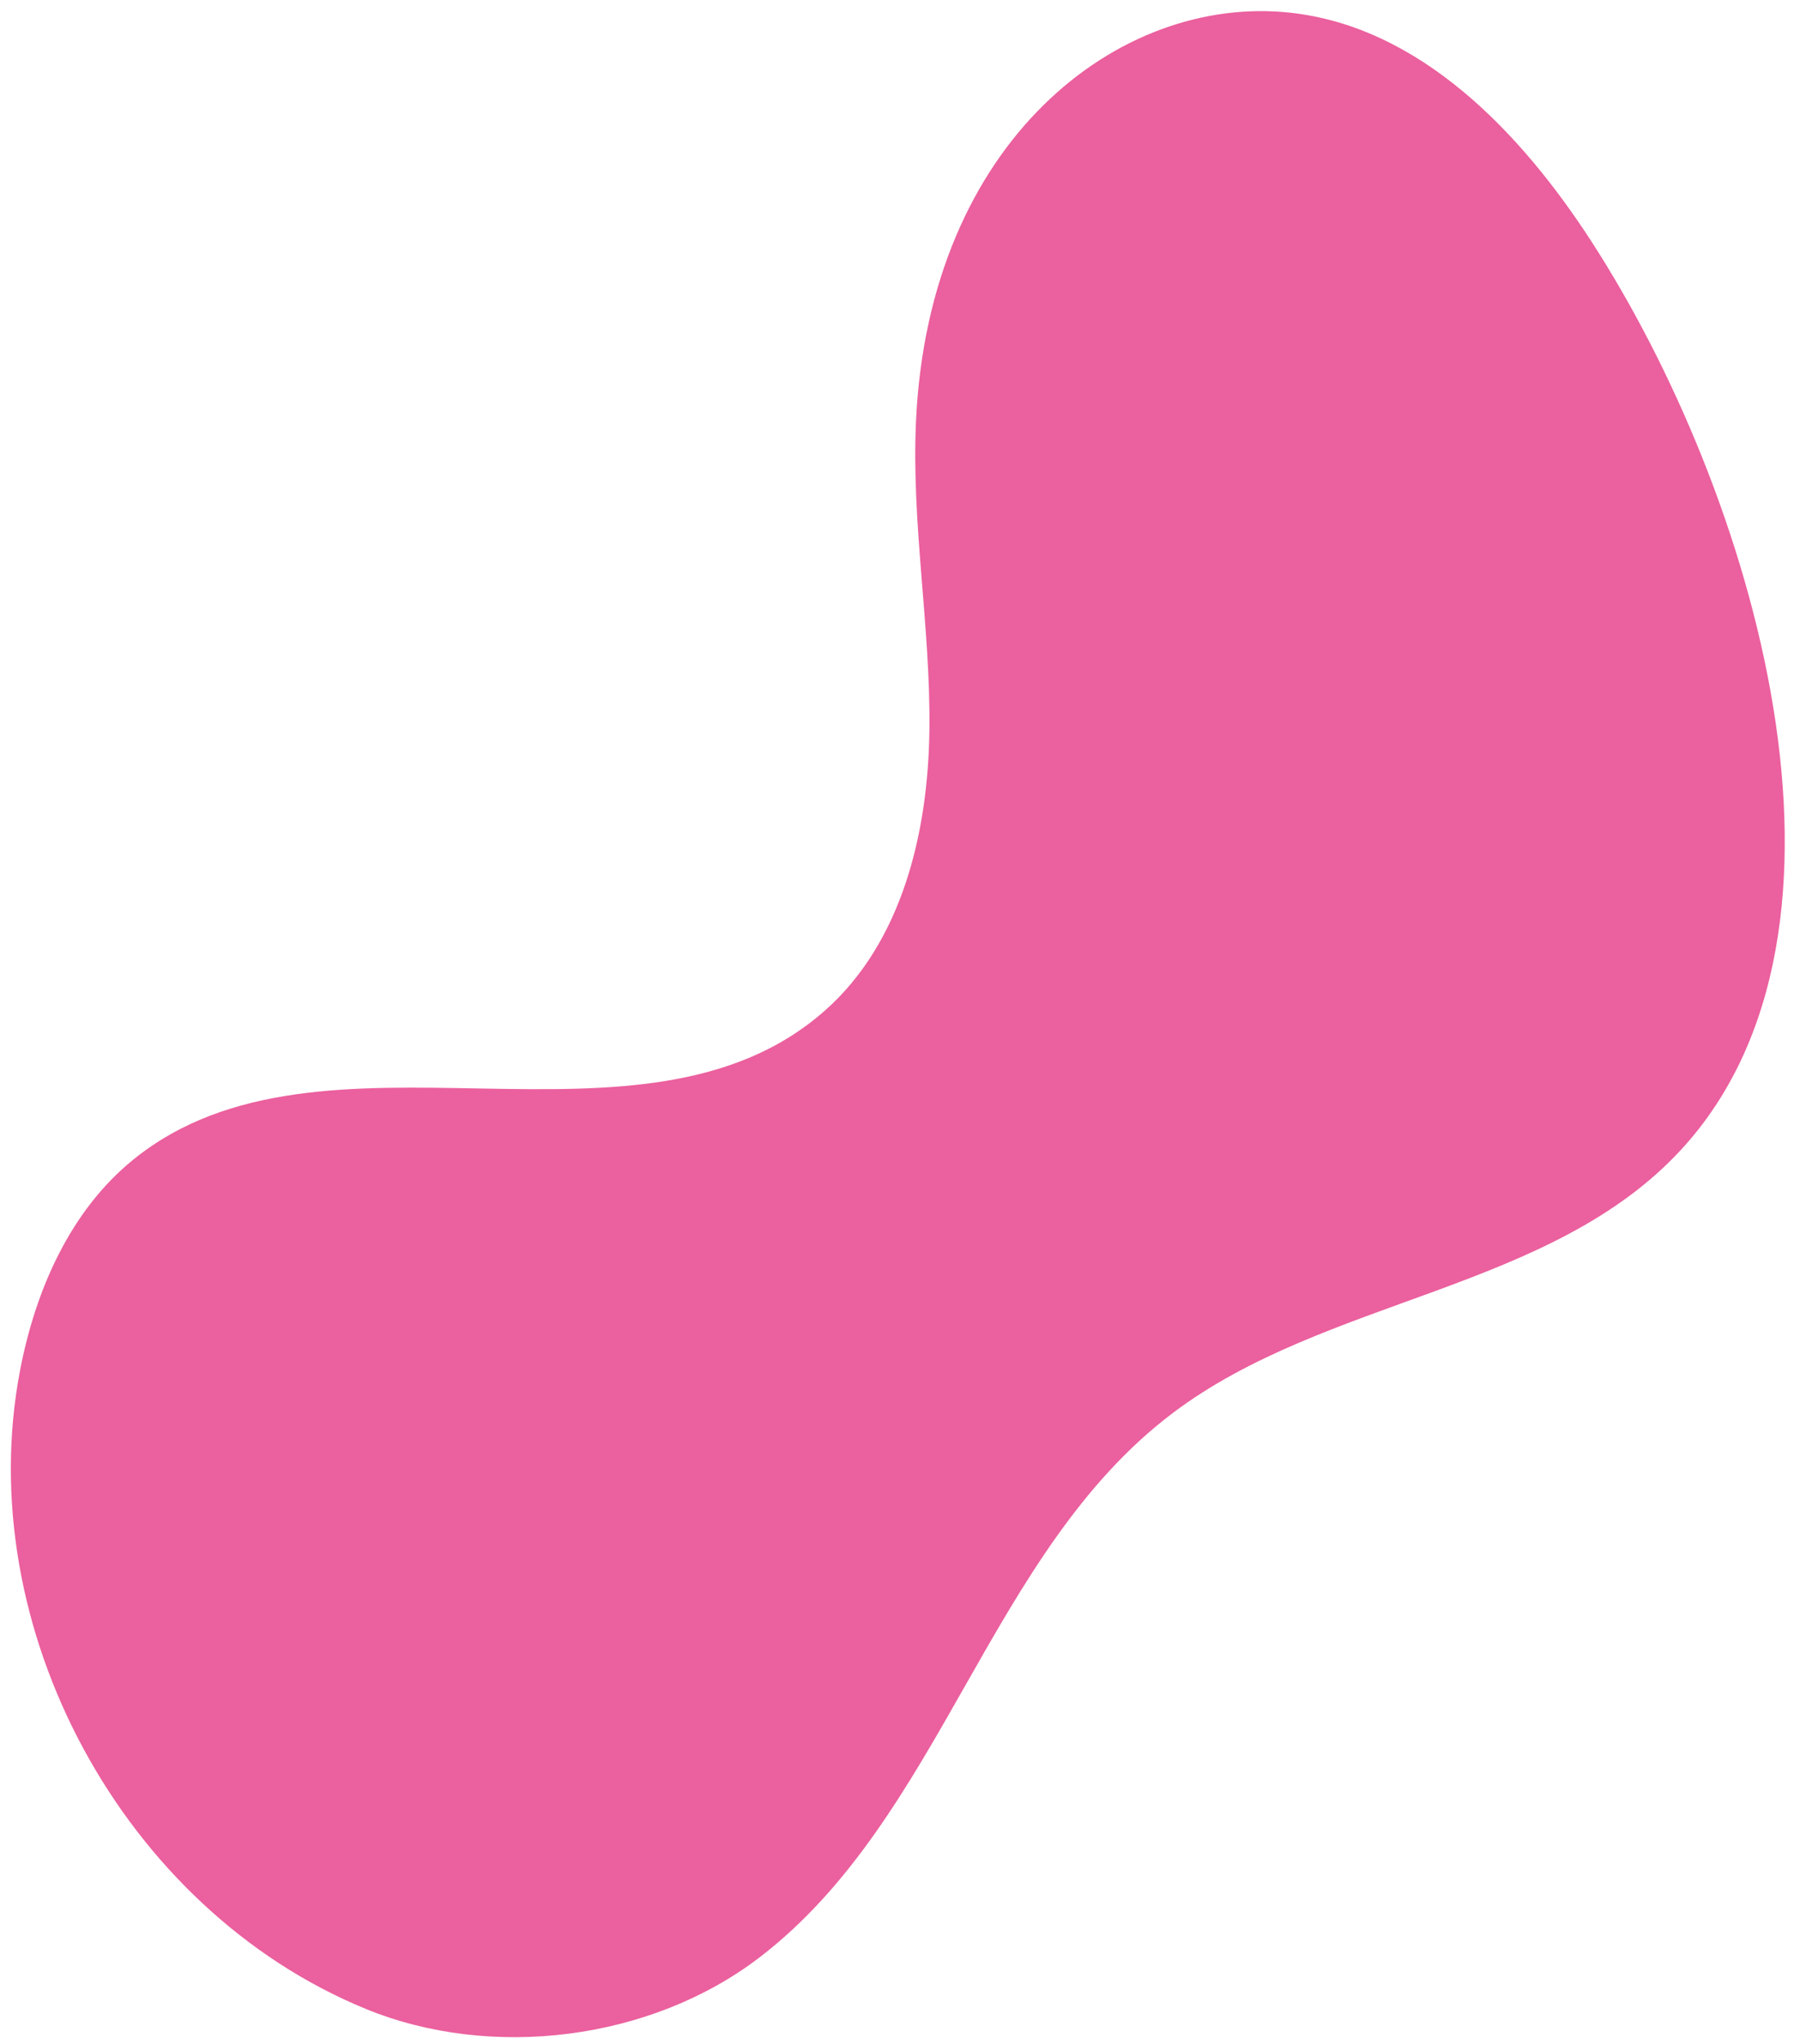 <?xml version="1.0" encoding="utf-8"?>
<!-- Generator: Adobe Illustrator 27.2.0, SVG Export Plug-In . SVG Version: 6.00 Build 0)  -->
<svg version="1.1" id="Ebene_1" xmlns="http://www.w3.org/2000/svg" xmlns:xlink="http://www.w3.org/1999/xlink" x="0px" y="0px"
	 viewBox="0 0 266.53 302.54" style="enable-background:new 0 0 266.53 302.54;" xml:space="preserve">
<style type="text/css">
	.st0{fill:#EB609E;}
</style>
<path class="st0" d="M54.11,297.35c-35.87-14.74-58.42-56.41-51.14-94.5c2.26-11.82,7.39-23.58,16.73-31.17
	c28.07-22.8,75.2,2.03,102.47-22.11c11.4-10.09,15.27-26.33,15.45-41.56c0.18-15.22-2.68-30.39-1.99-45.6
	c1.88-41.53,30.05-63.24,55.33-60.54c19.2,2.05,34.13,17.59,44.64,33.8c24.15,37.25,43.34,101.99,13.31,134.53
	c-19.31,20.92-52.53,21.81-75.25,38.96c-27.28,20.59-34.11,59.88-61.24,80.62C96.34,302.06,72.71,305,54.11,297.35z"/>
</svg>
